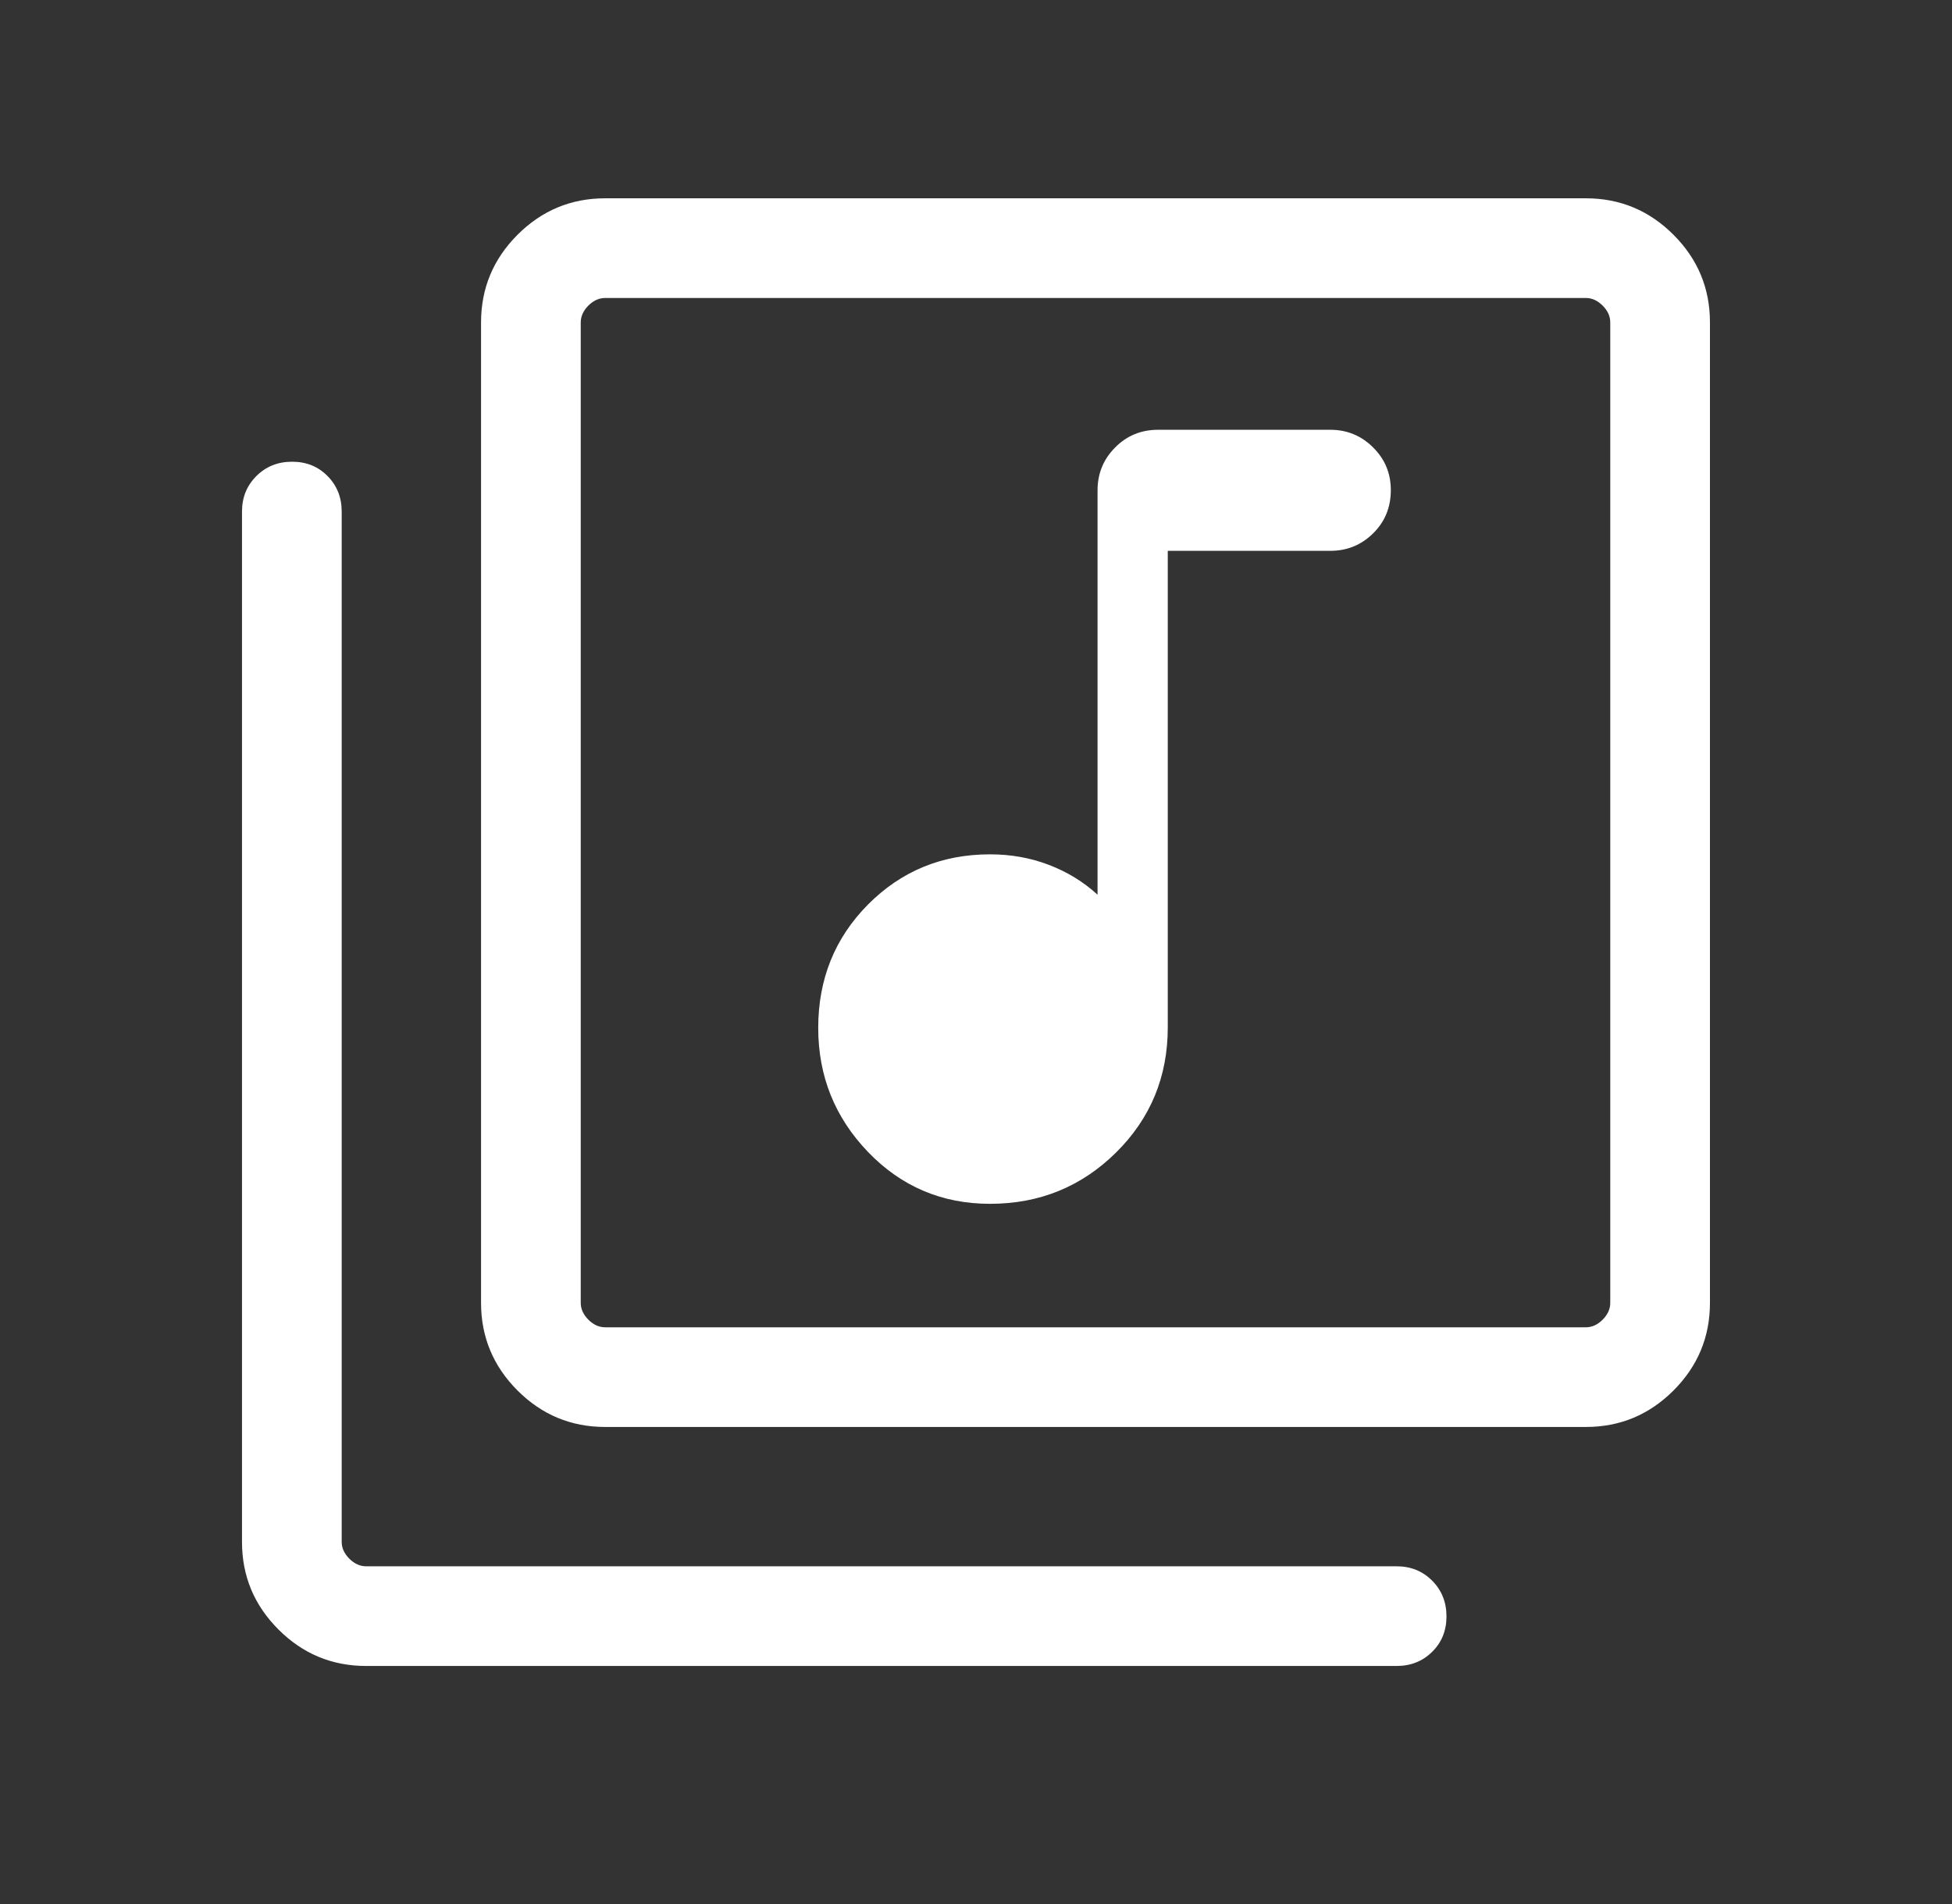 <svg width="41" height="40" viewBox="0 0 41 40" fill="none" xmlns="http://www.w3.org/2000/svg">
<rect x="0" y="0" width="41" height="40" fill="#333333" stroke="none"/>
<path d="M20.795 25.29C21.832 25.29 22.714 24.931 23.439 24.215C24.165 23.498 24.528 22.621 24.528 21.585V11.572H27.942C28.293 11.572 28.592 11.45 28.84 11.206C29.089 10.962 29.213 10.658 29.213 10.296C29.213 9.944 29.089 9.645 28.84 9.399C28.592 9.152 28.293 9.029 27.942 9.029H24.324C23.966 9.029 23.665 9.154 23.421 9.402C23.175 9.65 23.053 9.95 23.053 10.301V18.796C22.758 18.526 22.417 18.317 22.032 18.17C21.647 18.022 21.234 17.948 20.795 17.948C19.785 17.948 18.931 18.299 18.233 19.001C17.535 19.704 17.186 20.568 17.186 21.595C17.186 22.607 17.535 23.476 18.233 24.202C18.931 24.927 19.785 25.29 20.795 25.29ZM12.711 29.978C11.995 29.978 11.381 29.723 10.87 29.212C10.36 28.701 10.104 28.087 10.104 27.371V6.773C10.104 6.057 10.36 5.443 10.87 4.932C11.381 4.421 11.995 4.166 12.711 4.166H33.309C34.026 4.166 34.639 4.421 35.15 4.932C35.661 5.443 35.916 6.057 35.916 6.773V27.371C35.916 28.087 35.661 28.701 35.15 29.212C34.639 29.723 34.026 29.978 33.309 29.978H12.711ZM12.711 27.884H33.309C33.438 27.884 33.555 27.831 33.662 27.724C33.769 27.617 33.822 27.499 33.822 27.371V6.773C33.822 6.645 33.769 6.527 33.662 6.42C33.555 6.314 33.438 6.26 33.309 6.26H12.711C12.583 6.26 12.465 6.314 12.358 6.42C12.252 6.527 12.198 6.645 12.198 6.773V27.371C12.198 27.499 12.252 27.617 12.358 27.724C12.465 27.831 12.583 27.884 12.711 27.884ZM7.69 34.999C6.974 34.999 6.36 34.744 5.849 34.233C5.338 33.722 5.083 33.109 5.083 32.392V10.747C5.083 10.45 5.184 10.201 5.385 10.001C5.586 9.8 5.836 9.7 6.135 9.7C6.434 9.7 6.682 9.8 6.88 10.001C7.078 10.201 7.177 10.45 7.177 10.747V32.392C7.177 32.521 7.231 32.638 7.337 32.745C7.444 32.852 7.562 32.905 7.69 32.905H29.335C29.632 32.905 29.881 33.006 30.081 33.207C30.282 33.409 30.382 33.659 30.382 33.957C30.382 34.256 30.282 34.504 30.081 34.702C29.881 34.9 29.632 34.999 29.335 34.999H7.69Z" fill="white"/>
</svg>
